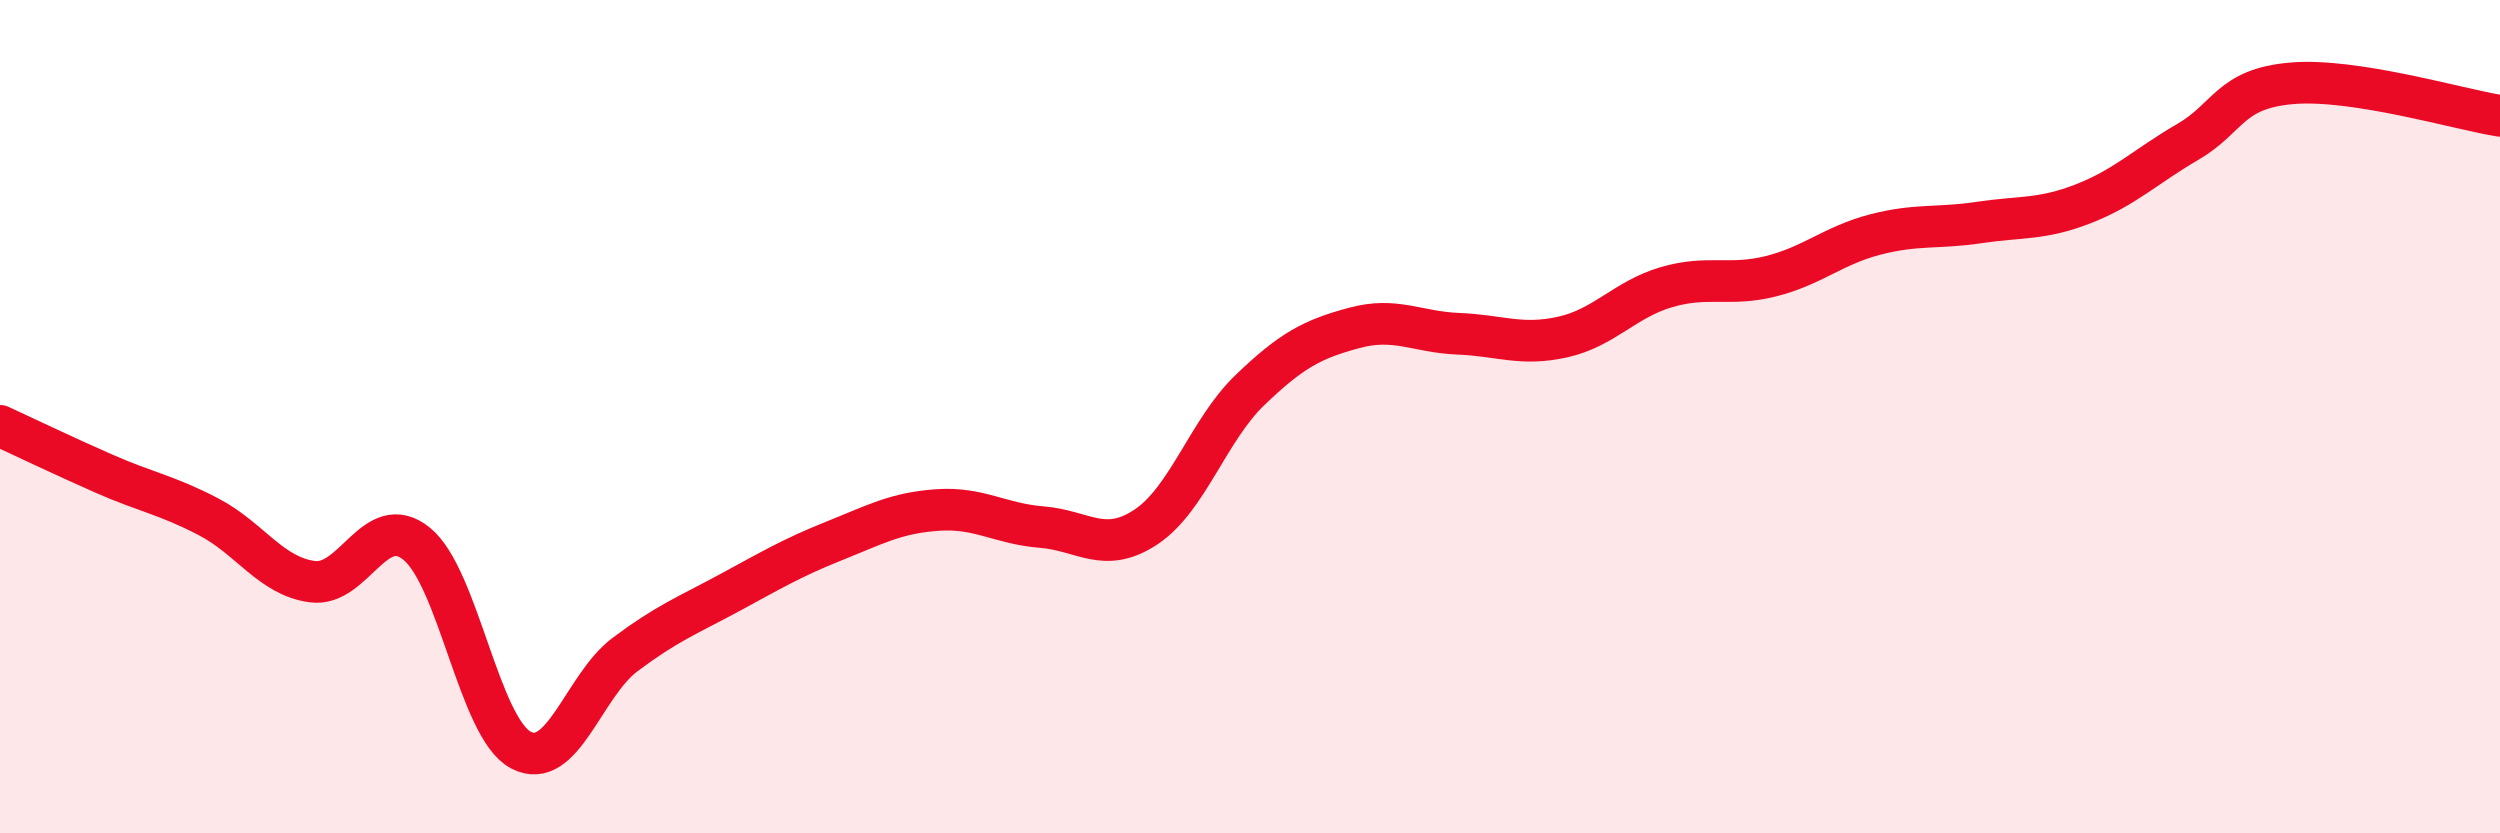 
    <svg width="60" height="20" viewBox="0 0 60 20" xmlns="http://www.w3.org/2000/svg">
      <path
        d="M 0,10.22 C 0.5,10.45 1.5,10.93 2.5,11.37 C 3.5,11.81 4,11.88 5,12.4 C 6,12.92 6.5,13.83 7.5,13.96 C 8.5,14.09 9,12.24 10,13.05 C 11,13.86 11.5,17.47 12.5,18 C 13.5,18.53 14,16.46 15,15.71 C 16,14.96 16.5,14.77 17.5,14.23 C 18.5,13.69 19,13.39 20,12.99 C 21,12.59 21.5,12.31 22.5,12.24 C 23.5,12.17 24,12.57 25,12.65 C 26,12.73 26.5,13.31 27.5,12.65 C 28.5,11.99 29,10.32 30,9.36 C 31,8.4 31.5,8.14 32.5,7.87 C 33.5,7.6 34,7.97 35,8.01 C 36,8.05 36.5,8.31 37.5,8.09 C 38.5,7.87 39,7.18 40,6.89 C 41,6.6 41.5,6.88 42.5,6.63 C 43.5,6.38 44,5.89 45,5.63 C 46,5.37 46.5,5.49 47.5,5.34 C 48.5,5.19 49,5.28 50,4.89 C 51,4.5 51.5,3.99 52.5,3.41 C 53.5,2.83 53.5,2.13 55,2 C 56.5,1.87 59,2.62 60,2.78L60 20L0 20Z"
        fill="#EB0A25"
        opacity="0.1"
        stroke-linecap="round"
        stroke-linejoin="round"
      />
      <path
        d="M 0,10.22 C 0.5,10.45 1.5,10.93 2.5,11.37 C 3.5,11.81 4,11.88 5,12.4 C 6,12.92 6.5,13.83 7.5,13.96 C 8.5,14.09 9,12.24 10,13.05 C 11,13.86 11.5,17.47 12.5,18 C 13.5,18.53 14,16.46 15,15.71 C 16,14.96 16.5,14.77 17.5,14.23 C 18.5,13.69 19,13.39 20,12.99 C 21,12.59 21.5,12.31 22.5,12.24 C 23.5,12.17 24,12.57 25,12.65 C 26,12.73 26.5,13.31 27.5,12.65 C 28.5,11.99 29,10.32 30,9.36 C 31,8.4 31.5,8.14 32.5,7.87 C 33.5,7.6 34,7.97 35,8.01 C 36,8.05 36.5,8.31 37.5,8.09 C 38.5,7.87 39,7.18 40,6.89 C 41,6.6 41.5,6.88 42.5,6.63 C 43.5,6.38 44,5.89 45,5.63 C 46,5.37 46.5,5.49 47.5,5.34 C 48.5,5.19 49,5.28 50,4.89 C 51,4.5 51.5,3.99 52.5,3.41 C 53.5,2.83 53.5,2.13 55,2 C 56.5,1.87 59,2.62 60,2.78"
        stroke="#EB0A25"
        stroke-width="1"
        fill="none"
        stroke-linecap="round"
        stroke-linejoin="round"
      />
    </svg>
  